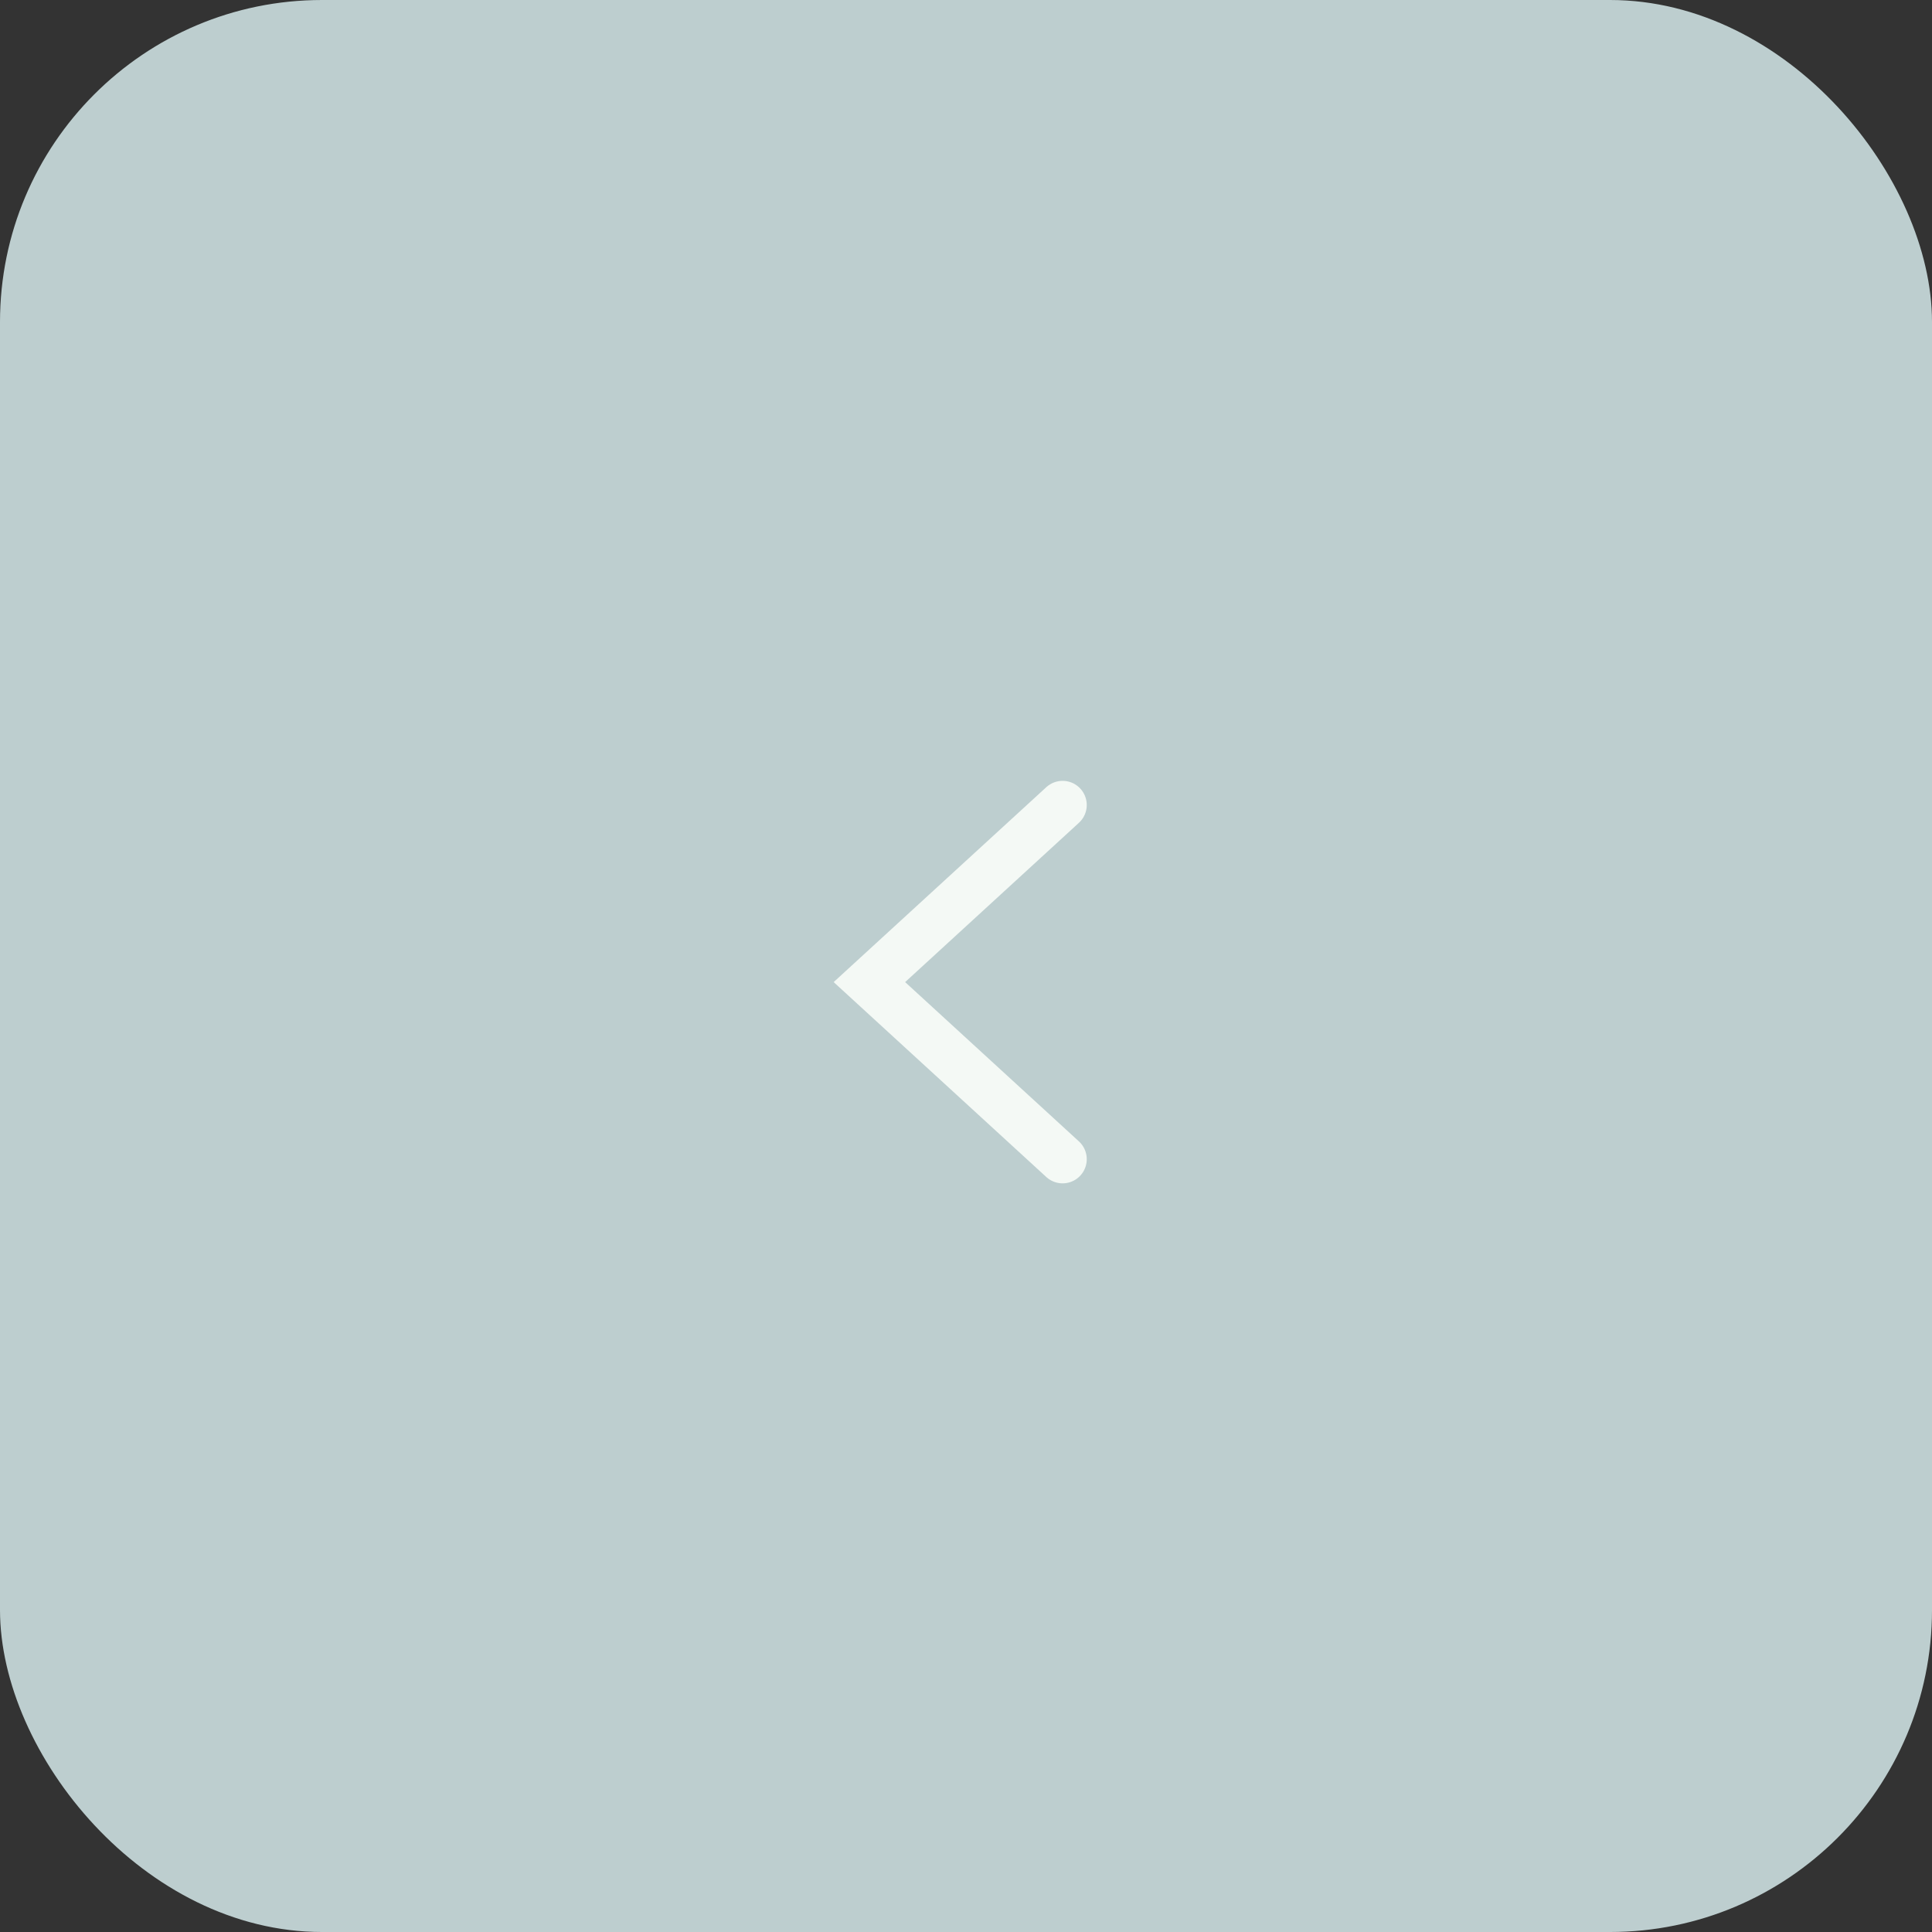 <?xml version="1.0" encoding="UTF-8"?> <svg xmlns="http://www.w3.org/2000/svg" width="60" height="60" viewBox="0 0 60 60" fill="none"><rect x="0" y="0" width="60" height="60" fill="#333333" stroke="none"/><rect width="60" height="60" rx="10" fill="#BDCECF"></rect><path d="M33 25L27 30.5L33 36" stroke="#F4F9F5" stroke-width="1.5" stroke-linecap="round"></path></svg> 